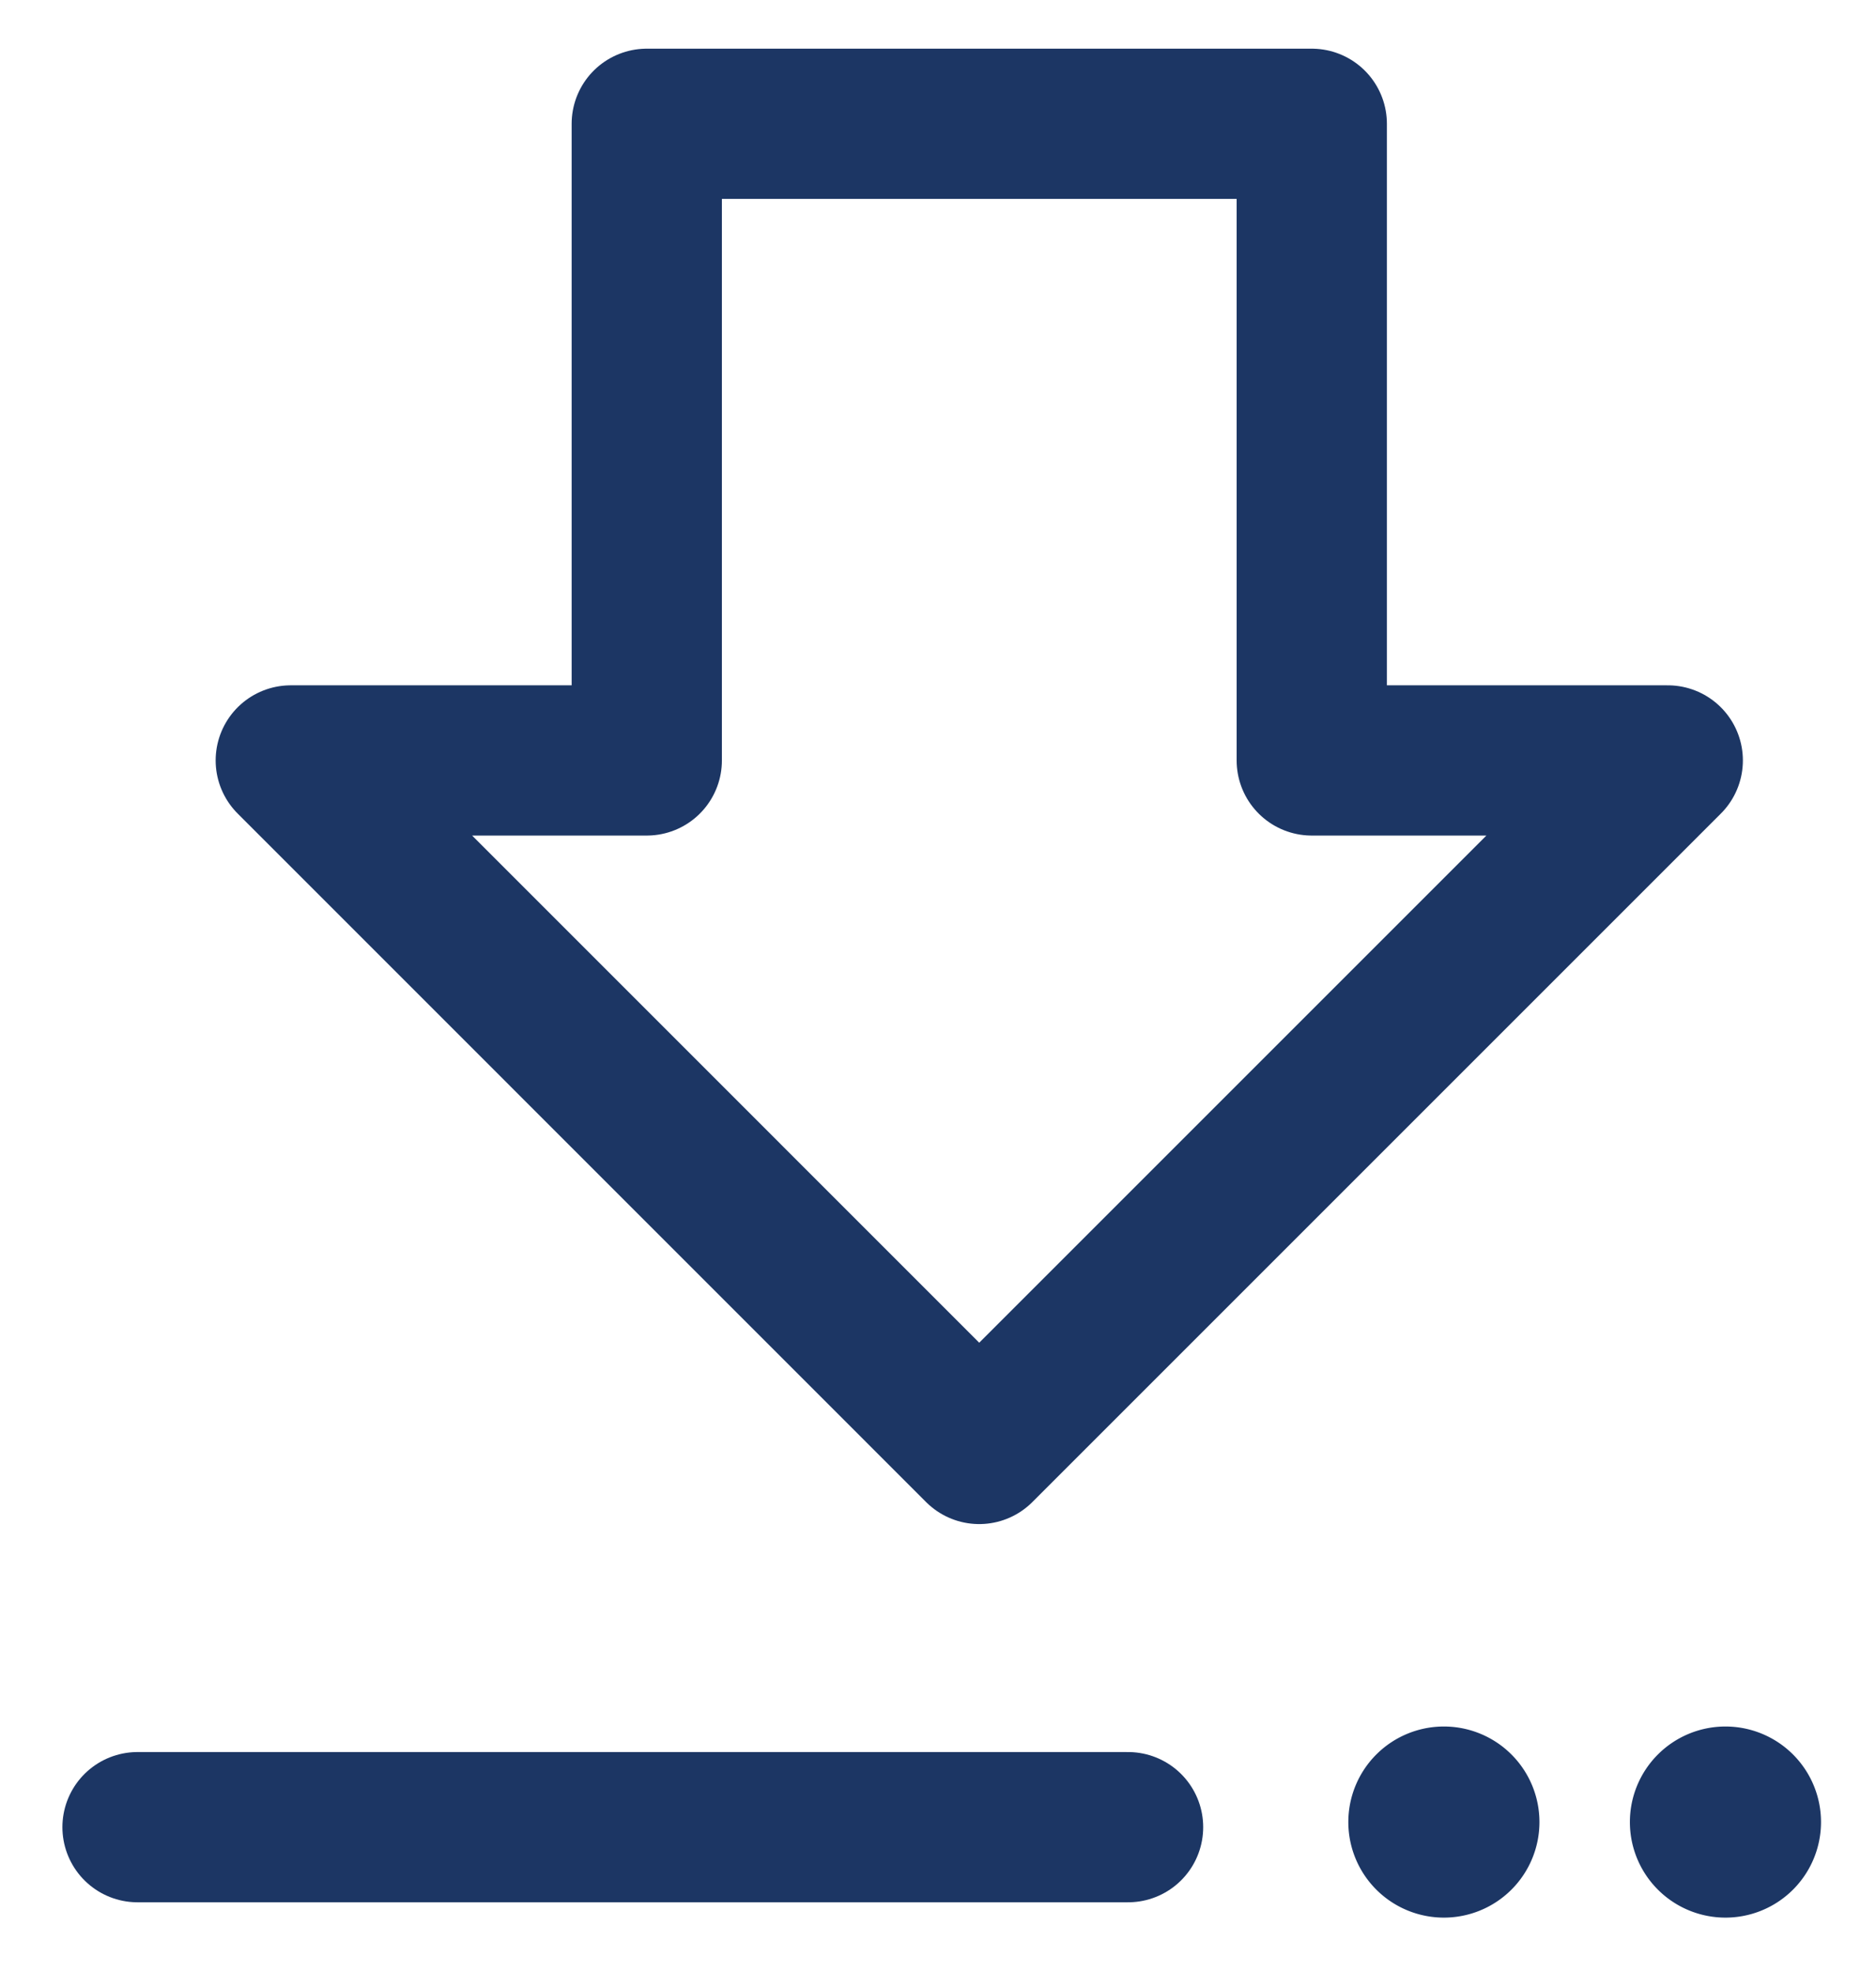 <svg xmlns="http://www.w3.org/2000/svg" xmlns:xlink="http://www.w3.org/1999/xlink" width="18.729" height="19.69" viewBox="0 0 18.729 19.69">
  <defs>
    <clipPath id="clip-path">
      <rect id="Rectangle_816" data-name="Rectangle 816" width="18.729" height="19.69" fill="none" stroke="#1c3664" stroke-width="1"/>
    </clipPath>
  </defs>
  <g id="download" transform="translate(1 1)">
    <g id="Group_1489" data-name="Group 1489" transform="translate(-1 -1)" clip-path="url(#clip-path)">
      <line id="Line_106" data-name="Line 106" x2="9.889" transform="translate(1.373 18.242)" fill="none" stroke="#1c3664" stroke-linecap="round" stroke-width="1.5"/>
      <path id="Path_2395" data-name="Path 2395" d="M29.592,32.3a.954.954,0,1,1,.954-.954.954.954,0,0,1-.954.954" transform="translate(-12.366 -13.155)" fill="#1c3664"/>
      <path id="Path_2396" data-name="Path 2396" d="M24.471,32.3a.954.954,0,1,1,.954-.954.954.954,0,0,1-.954.954" transform="translate(-10.056 -13.155)" fill="#1c3664"/>
      <path id="Path_2397" data-name="Path 2397" d="M14.48,7.606V1.25H7.841V7.606H4.287L11.16,14.48l6.874-6.874Z" transform="translate(-1.384 -0.014)" fill="none" stroke="#1c3664" stroke-linecap="round" stroke-linejoin="round" stroke-width="1.5"/>
    </g>
  </g>
</svg>

